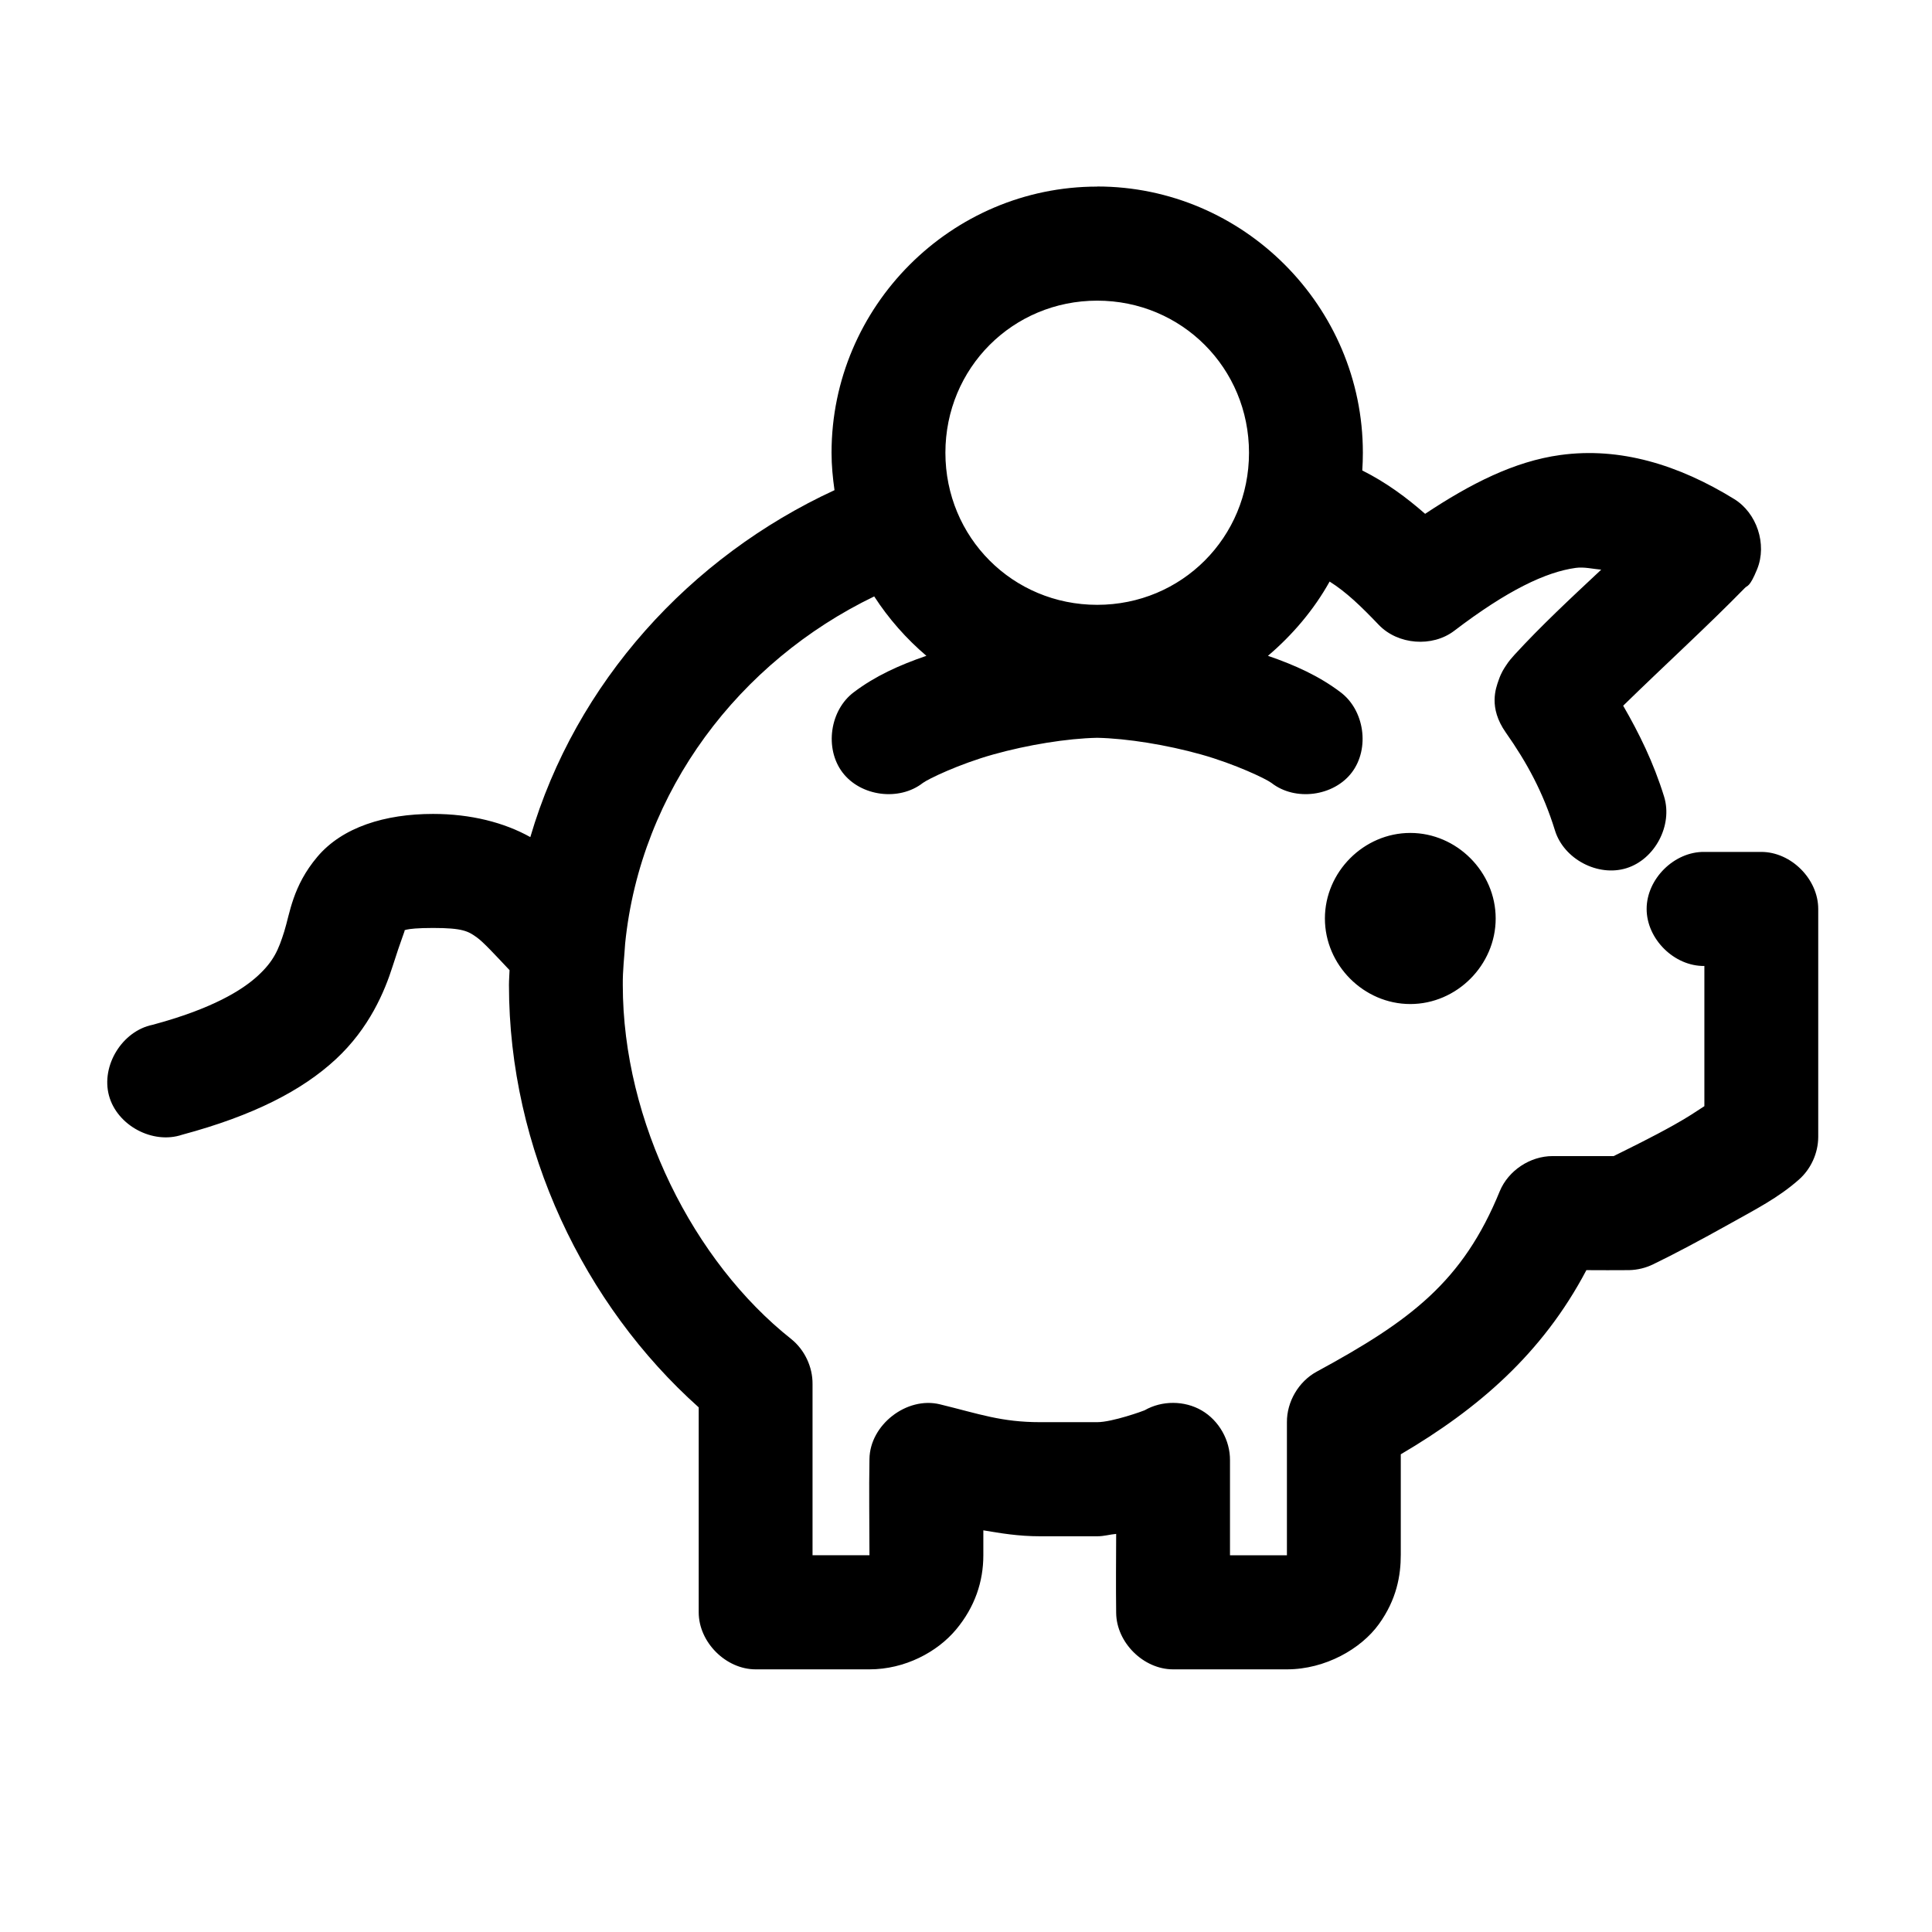 <?xml version="1.0" encoding="UTF-8"?>
<!-- Uploaded to: SVG Repo, www.svgrepo.com, Generator: SVG Repo Mixer Tools -->
<svg fill="#000000" width="800px" height="800px" version="1.1" viewBox="144 144 512 512" xmlns="http://www.w3.org/2000/svg">
 <path d="m434.77 193.45c-38.703 0-70.402 31.758-70.402 70.531 0 3.363 0.324 6.68 0.785 9.918-38.305 17.684-68.578 50.945-80.613 91.941-6.926-3.871-15.777-6.141-25.773-6.141-12.758 0-24.027 3.512-30.645 11.336-6.617 7.824-7.297 15.078-8.801 19.836-1.504 4.758-2.715 7.758-6.914 11.648-4.199 3.891-12.191 8.832-27.973 13.066-8.051 1.645-13.699 10.809-11.555 18.754 2.144 7.945 11.629 13.016 19.41 10.371 18.902-5.074 31.805-11.75 40.699-19.996s12.945-17.949 15.086-24.719 3.434-9.789 3.144-9.445-0.848-0.629 7.543-0.629c7.875 0 9.309 0.852 11.629 2.519 1.73 1.242 4.715 4.496 8.645 8.66-0.039 1.316-0.156 2.609-0.156 3.938 0 43.457 19.914 84.793 50.285 111.93v54.316c0 7.914 7.188 15.113 15.086 15.113h30.172c9.371 0 17.945-4.566 22.941-10.547 4.996-5.984 7.234-12.719 7.231-19.68-0.004-2.211 0.012-4.324 0-6.613 4.609 0.766 9.242 1.574 15.086 1.574h15.086c1.875 0 3.285-0.484 5.027-0.629-0.023 7.031-0.09 14 0 20.938 0.082 7.859 7.238 14.957 15.086 14.957h30.172c10.16 0.004 19.641-5.434 24.355-11.965 4.719-6.531 5.82-12.906 5.812-18.422-0.008-8.766-0.004-17.684 0-26.605 20.402-11.988 37.52-26.648 49.188-48.805 3.805 0 7.418 0.051 11.312 0 2.227-0.051 4.445-0.582 6.441-1.574 5.25-2.523 12.719-6.5 19.957-10.547 7.238-4.051 13.086-7.008 18.543-11.809 3.227-2.812 5.168-7.051 5.188-11.336v-60.453c0-7.914-7.188-15.113-15.086-15.113h-15.086c-7.969-0.113-15.301 7.129-15.301 15.113s7.332 15.227 15.301 15.113v37.156c-2.578 1.664-4.113 2.766-8.172 5.039-5.691 3.184-11.453 5.992-15.871 8.188h-16.188c-5.93 0-11.699 3.805-13.984 9.289-9.805 24.008-23.633 34.328-48.559 47.859-4.762 2.606-7.898 7.949-7.856 13.383 0 11.578-0.012 23.652 0 35.266h-15.086c0.008-8.422 0-16.703 0-25.191 0.047-5.297-2.918-10.52-7.484-13.188-4.566-2.668-10.562-2.684-15.145-0.051-0.195 0.117-8.527 3.148-12.57 3.148h-15.086c-10.352 0-16.066-2.164-26.559-4.723-8.789-2.172-18.586 5.414-18.699 14.484-0.152 8.031-0.008 17.449 0 25.504h-15.086v-45.34c0.051-4.566-2.098-9.109-5.656-11.965-25.816-20.449-44.629-57.531-44.629-93.832-0.043-3.836 0.414-7.496 0.629-11.02 4.106-40.465 30.273-74.703 66-91.941 3.797 5.875 8.516 11.23 13.828 15.742-7.199 2.469-13.559 5.363-19.172 9.602-6.41 4.738-7.879 14.938-3.066 21.297 4.812 6.359 15.012 7.695 21.297 2.793 1.371-1.035 9.562-5 18.699-7.559 9.035-2.531 19.547-4.246 27.5-4.406 7.953 0.164 18.465 1.879 27.5 4.406 9.137 2.559 17.328 6.519 18.699 7.559 6.285 4.906 16.48 3.566 21.297-2.793 4.812-6.359 3.344-16.559-3.066-21.297-5.613-4.238-11.973-7.133-19.172-9.602 6.488-5.508 12.176-12.195 16.344-19.68 4.406 2.781 8.195 6.422 13.043 11.492 5.062 5.266 14.137 5.981 19.957 1.574 14.098-10.758 24.301-15.602 32.215-16.688 2.238-0.309 4.539 0.281 6.758 0.473-8.344 7.805-15.84 14.785-22.941 22.512-0.734 0.855-1.398 1.496-2.356 2.992-0.48 0.75-1.168 1.695-1.887 3.777s-2.762 7.238 1.887 13.855c5.617 7.992 9.93 15.902 13.043 25.977 2.344 7.582 11.367 12.348 18.938 9.996 7.57-2.348 12.324-11.387 9.98-18.973-2.789-9.023-6.629-16.805-10.844-24.086 11.43-11.16 22.539-21.266 32.215-31.172 0.68-0.785 1.25-0.004 3.301-5.039 2.656-6.574-0.082-14.883-6.129-18.578-14.699-9.059-30.238-13.82-46.043-11.648-12.215 1.676-23.824 7.621-35.828 15.586-4.863-4.254-10.219-8.27-16.656-11.492 0.105-1.555 0.156-3.144 0.156-4.723 0-38.773-31.699-70.531-70.402-70.531zm0 30.227c22.395 0 40.23 17.867 40.23 40.305s-17.832 40.305-40.23 40.305c-22.395 0-40.23-17.867-40.23-40.305s17.832-40.305 40.23-40.305zm82.973 141.06c-12.32 0-22.629 10.328-22.629 22.672s10.309 22.672 22.629 22.672c12.32 0 22.629-10.328 22.629-22.672 0-12.34-10.309-22.672-22.629-22.672z"/>
</svg>